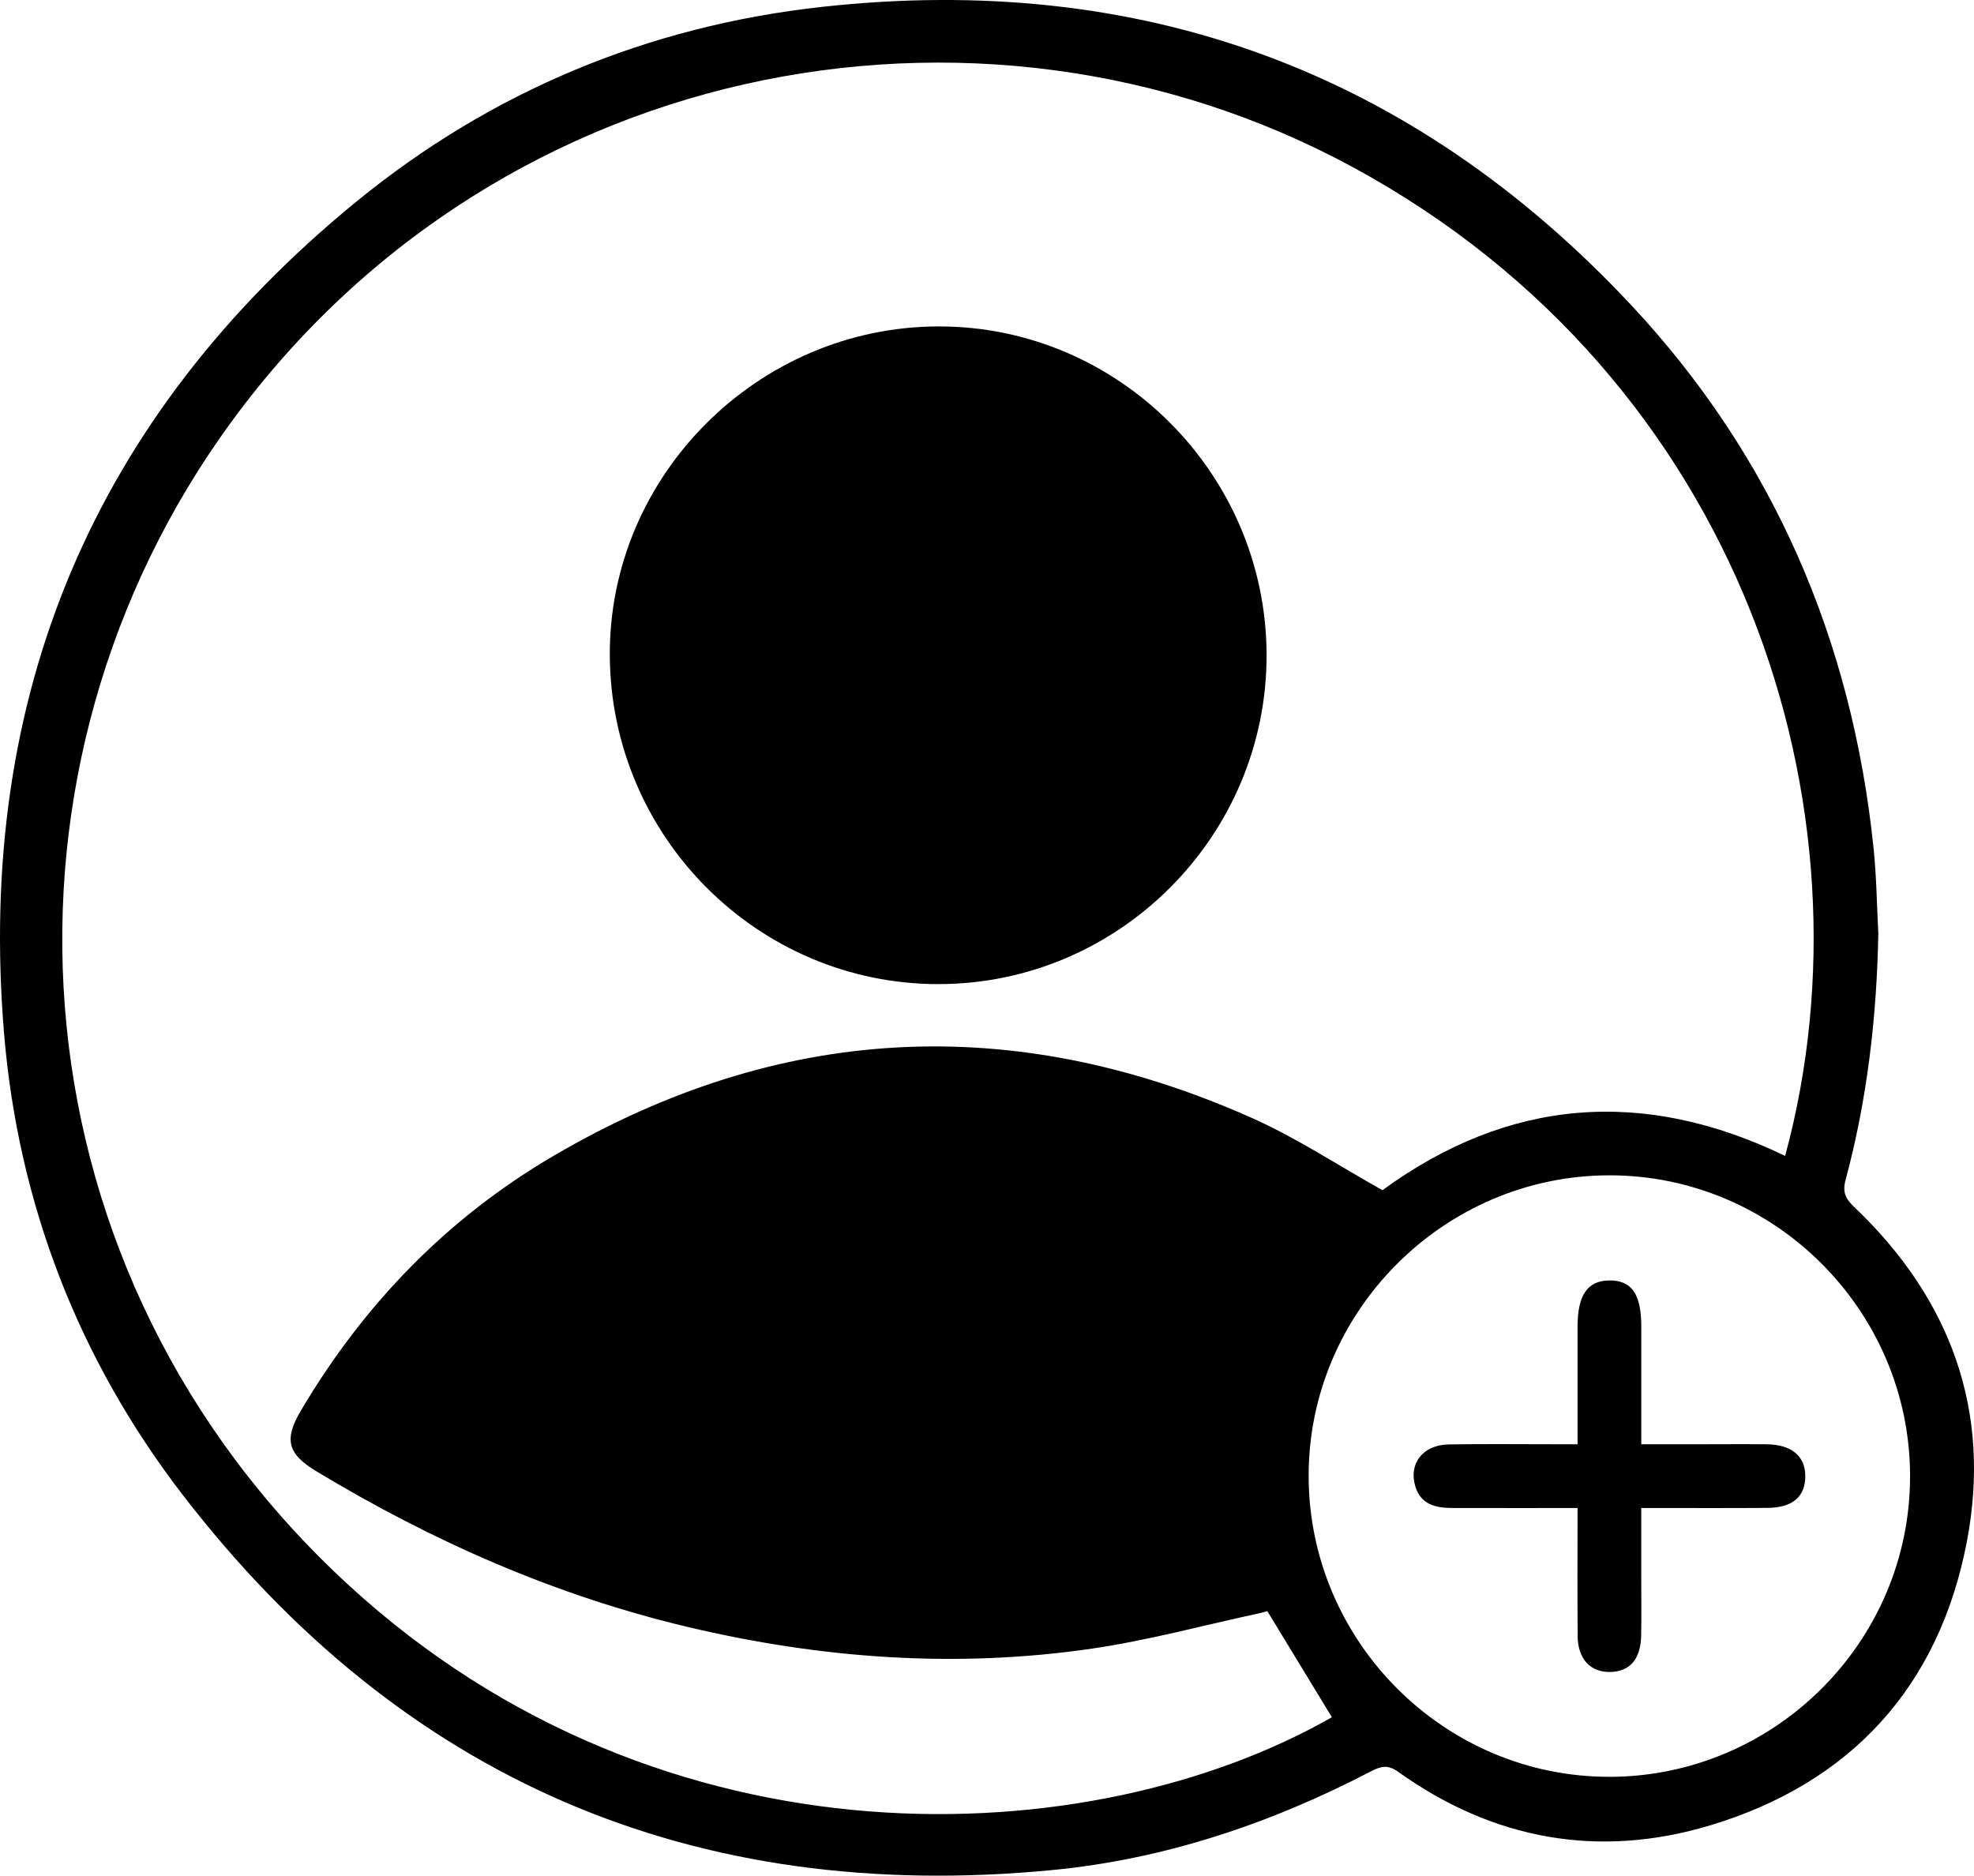 <?xml version="1.0" encoding="UTF-8"?><svg id="Layer_2" xmlns="http://www.w3.org/2000/svg" viewBox="0 0 490 465.61"><g id="Layer_1-2"><path d="m466.25,231.71c-.39,20.72-2.74,41.18-8.13,61.2-.85,3.15.08,4.75,2.17,6.74,23.93,22.78,34.16,50.66,27.92,83.14-6.89,35.84-28.68,59.77-63.65,70.32-27.68,8.34-53.88,3.62-77.54-13.31-2.56-1.83-4.34-1.32-6.7-.09-24.91,12.98-51.29,21.84-79.2,24.52-88.95,8.54-161.39-22.39-215.92-93.35C19.38,337.27,4.49,298.6,1,256.46-5.94,172.67,23.27,103.34,88.46,50.05,121.96,22.67,160.81,6.49,203.92,1.72c79.11-8.75,146.49,15.84,200.86,73.88,35.44,37.84,54.99,83.46,60.3,135.06.72,6.98.8,14.03,1.17,21.04Zm-123.07,63.73c31.33-22.86,64.8-25.47,99.94-8.5,23.25-85.76-10.36-192.76-107.14-245.35C242.27-9.34,119.79,15.09,54.45,108.91-5.58,195.11,2.66,316.29,86.38,393.34c78.51,72.26,184.8,66.9,244.23,32.94-5.28-8.68-10.56-17.36-16.02-26.33-.34.09-1.16.34-1.99.52-13.84,2.98-27.58,6.74-41.56,8.78-33.69,4.93-67.16,2.48-100.22-5.35-32.88-7.79-63.43-21.25-92.3-38.68-7.17-4.33-8.07-7.89-3.81-15.09,15.59-26.35,36.3-47.75,62.71-63.21,56.03-32.81,113.96-35.8,173.2-9.46,11.16,4.96,21.48,11.81,32.55,17.99Zm56.46,145.64c41.09-.13,74.58-33.74,74.49-74.77-.09-41.06-33.76-74.64-74.75-74.55-41.01.09-74.67,33.87-74.54,74.81.13,41.06,33.84,74.64,74.8,74.5Zm-166.56-196.79c44.85-.06,81.5-36.97,81.32-81.9-.19-44.84-36.81-81.43-81.43-81.36-44.88.07-81.84,37.08-81.6,81.71.25,45.07,36.86,81.62,81.71,81.56Zm158.52,161.77c.06,5.73,3.13,9.03,7.98,8.99,4.97-.04,7.69-3.14,7.8-9.09.09-4.97.02-9.95.02-14.93,0-5.5,0-10.99,0-16.69,10.86,0,21.09.05,31.32-.02,6.28-.05,9.43-2.81,9.4-7.94-.03-4.95-3.44-7.78-9.58-7.85-5.41-.06-10.83-.01-16.24-.01-4.91,0-9.82,0-14.89,0,0-10.16,0-19.66,0-29.17,0-8.18-2.41-11.6-8.07-11.49-5.32.1-7.75,3.69-7.75,11.46,0,9.61,0,19.22,0,29.2-2.04,0-3.62,0-5.2,0-8.92,0-17.85-.1-26.77.04-6.42.1-10.04,4.76-8.29,10.46,1.37,4.45,5.03,5.31,9.05,5.32,10.22.03,20.43.01,31.21.01,0,10.98-.07,21.35.03,31.72Z"/></g></svg>